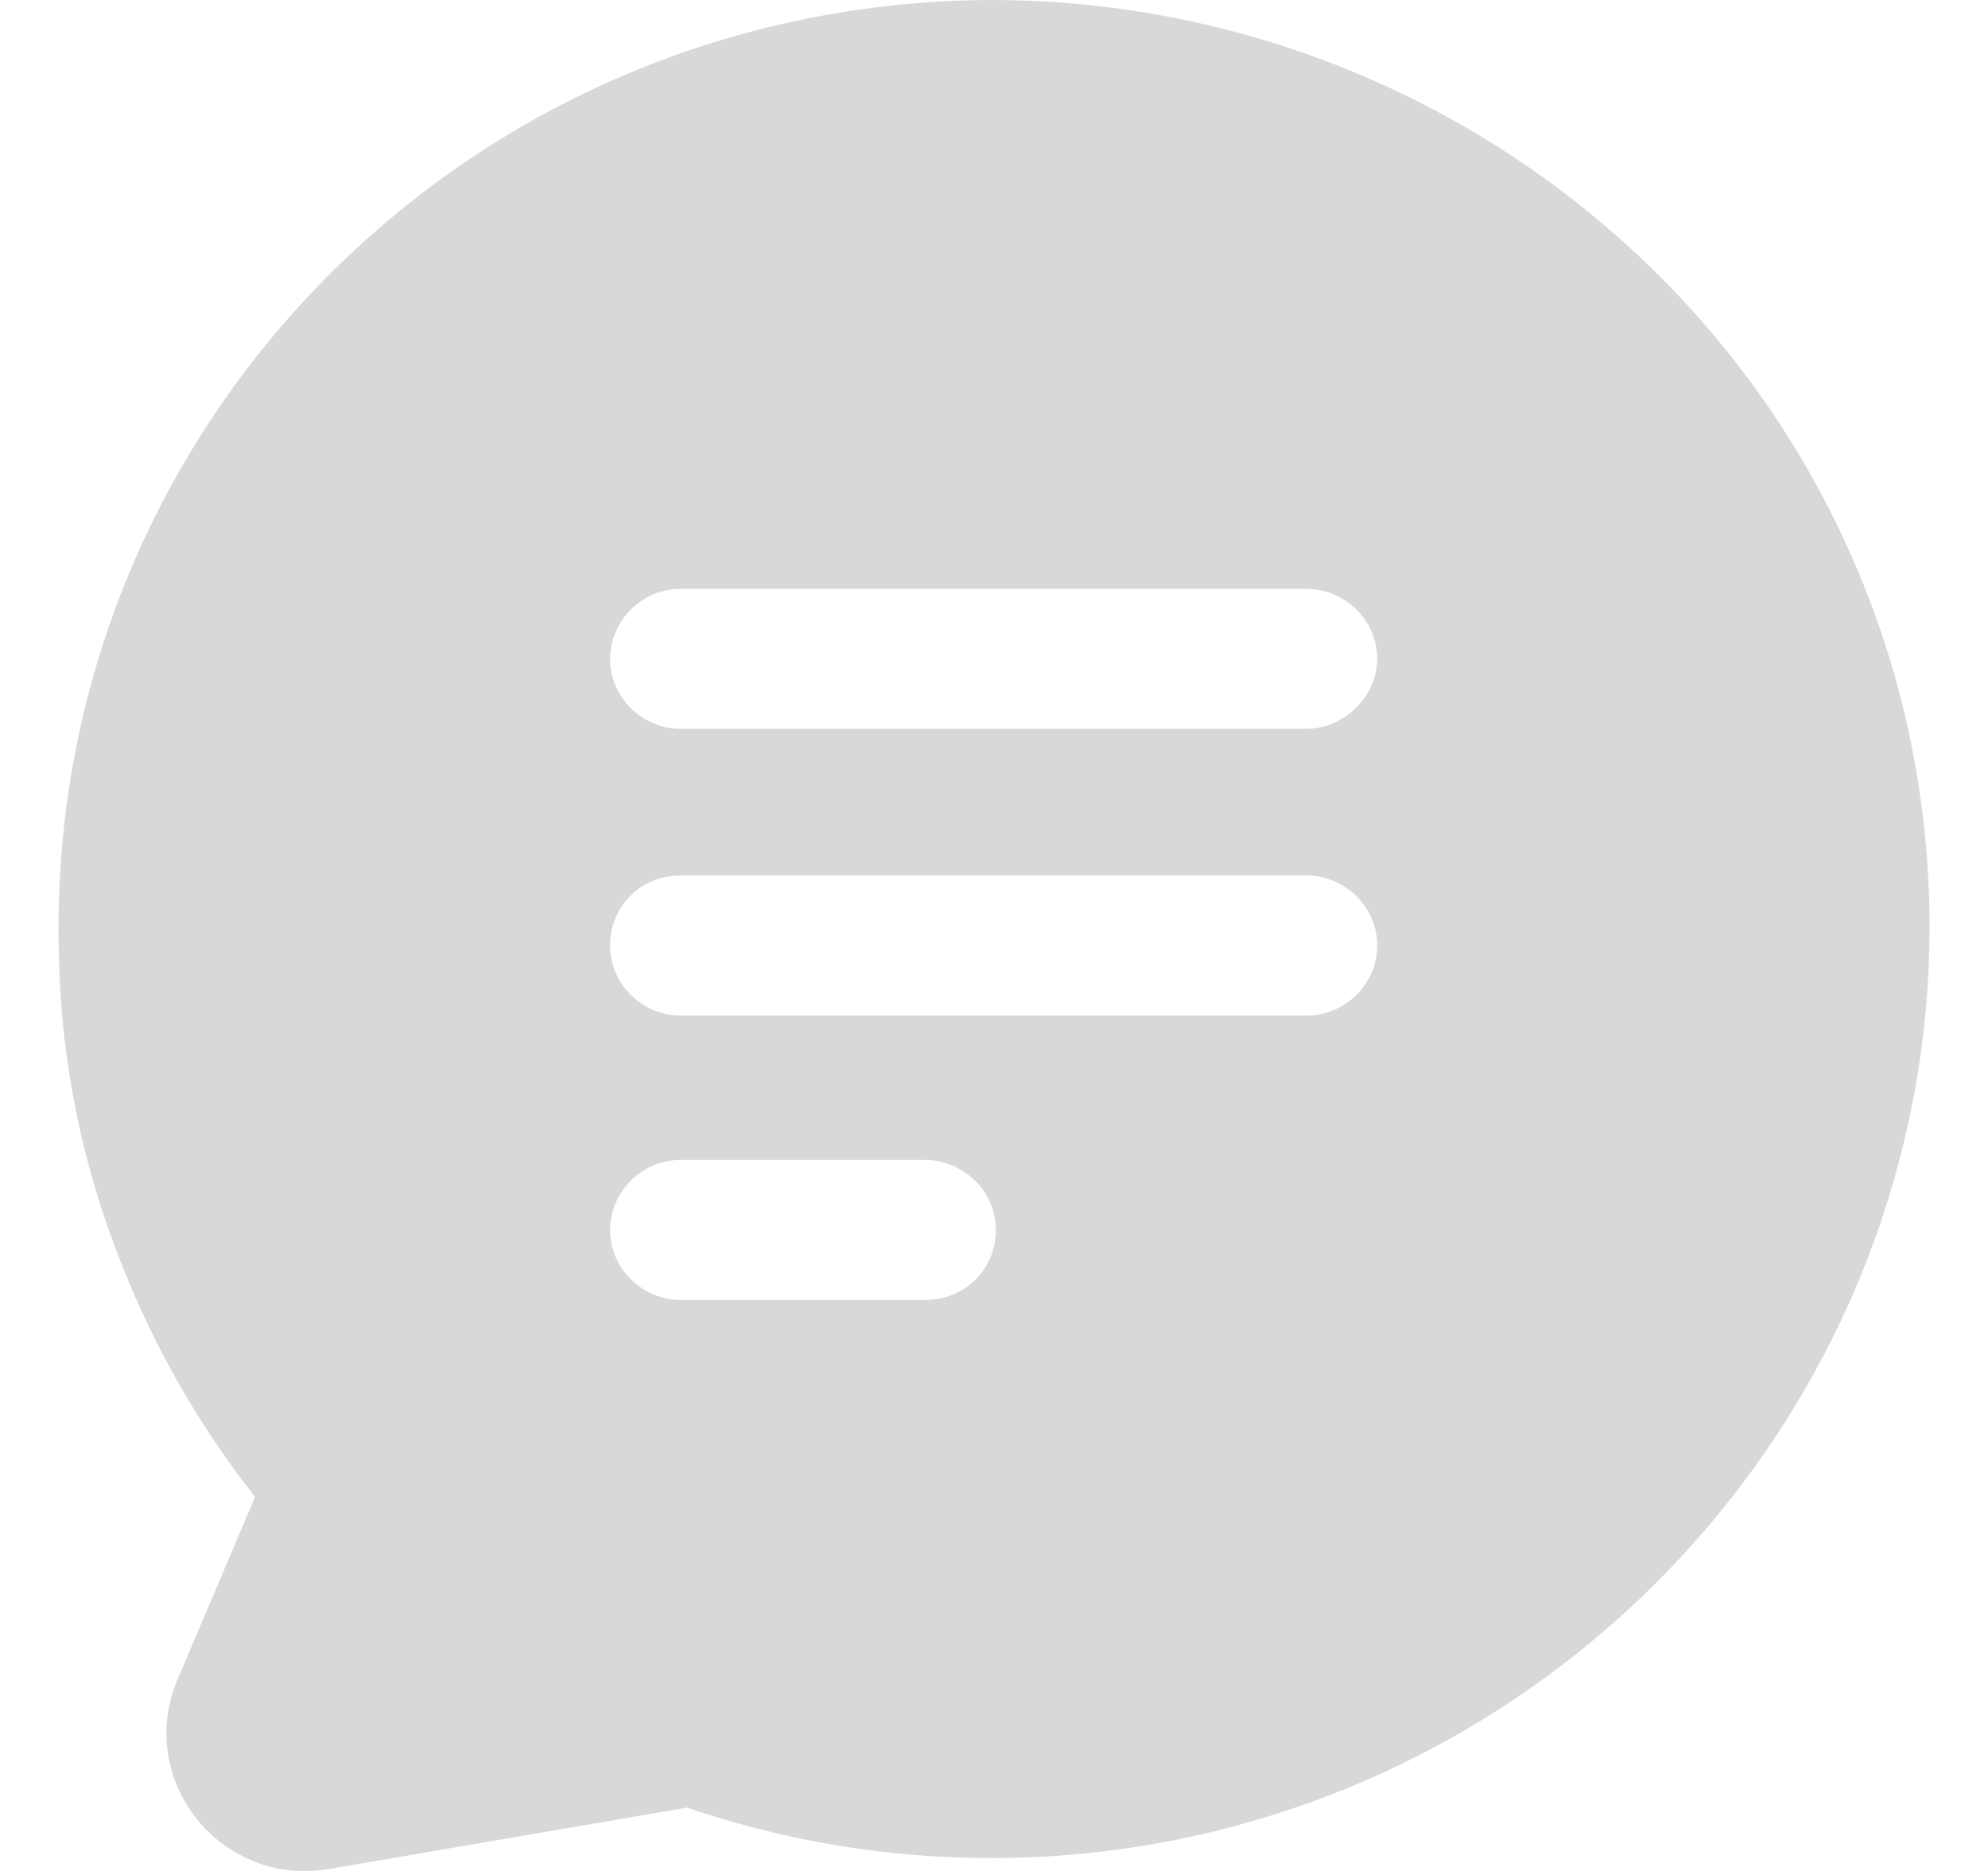 <svg width="17" height="16" viewBox="0 0 17 16" fill="none" xmlns="http://www.w3.org/2000/svg">
<path d="M14.209 2.379C12.644 0.807 10.495 -0.054 8.27 0.003C3.84 0.134 0.372 3.782 0.504 8.179C0.522 9.096 0.711 9.994 1.05 10.836C1.333 11.547 1.71 12.202 2.181 12.801L1.522 14.354C1.258 14.953 1.54 15.645 2.144 15.907C2.351 16.001 2.596 16.019 2.822 15.982L5.876 15.458C6.97 15.832 8.12 15.963 9.27 15.851C13.21 15.458 16.282 12.258 16.49 8.329C16.603 6.102 15.773 3.951 14.209 2.379ZM7.912 11.117H5.82C5.499 11.117 5.217 10.855 5.217 10.518C5.217 10.2 5.48 9.92 5.82 9.92H7.912C8.233 9.92 8.516 10.181 8.516 10.518C8.516 10.855 8.252 11.117 7.912 11.117ZM11.174 8.685H5.82C5.499 8.685 5.217 8.423 5.217 8.086C5.217 7.749 5.48 7.487 5.82 7.487H11.174C11.494 7.487 11.777 7.749 11.777 8.086C11.777 8.423 11.494 8.685 11.174 8.685ZM11.174 6.233H5.82C5.499 6.233 5.217 5.971 5.217 5.635C5.217 5.317 5.48 5.036 5.82 5.036H11.174C11.494 5.036 11.777 5.298 11.777 5.635C11.777 5.953 11.494 6.233 11.174 6.233Z" fill="#D7D8D9"/>
</svg>
